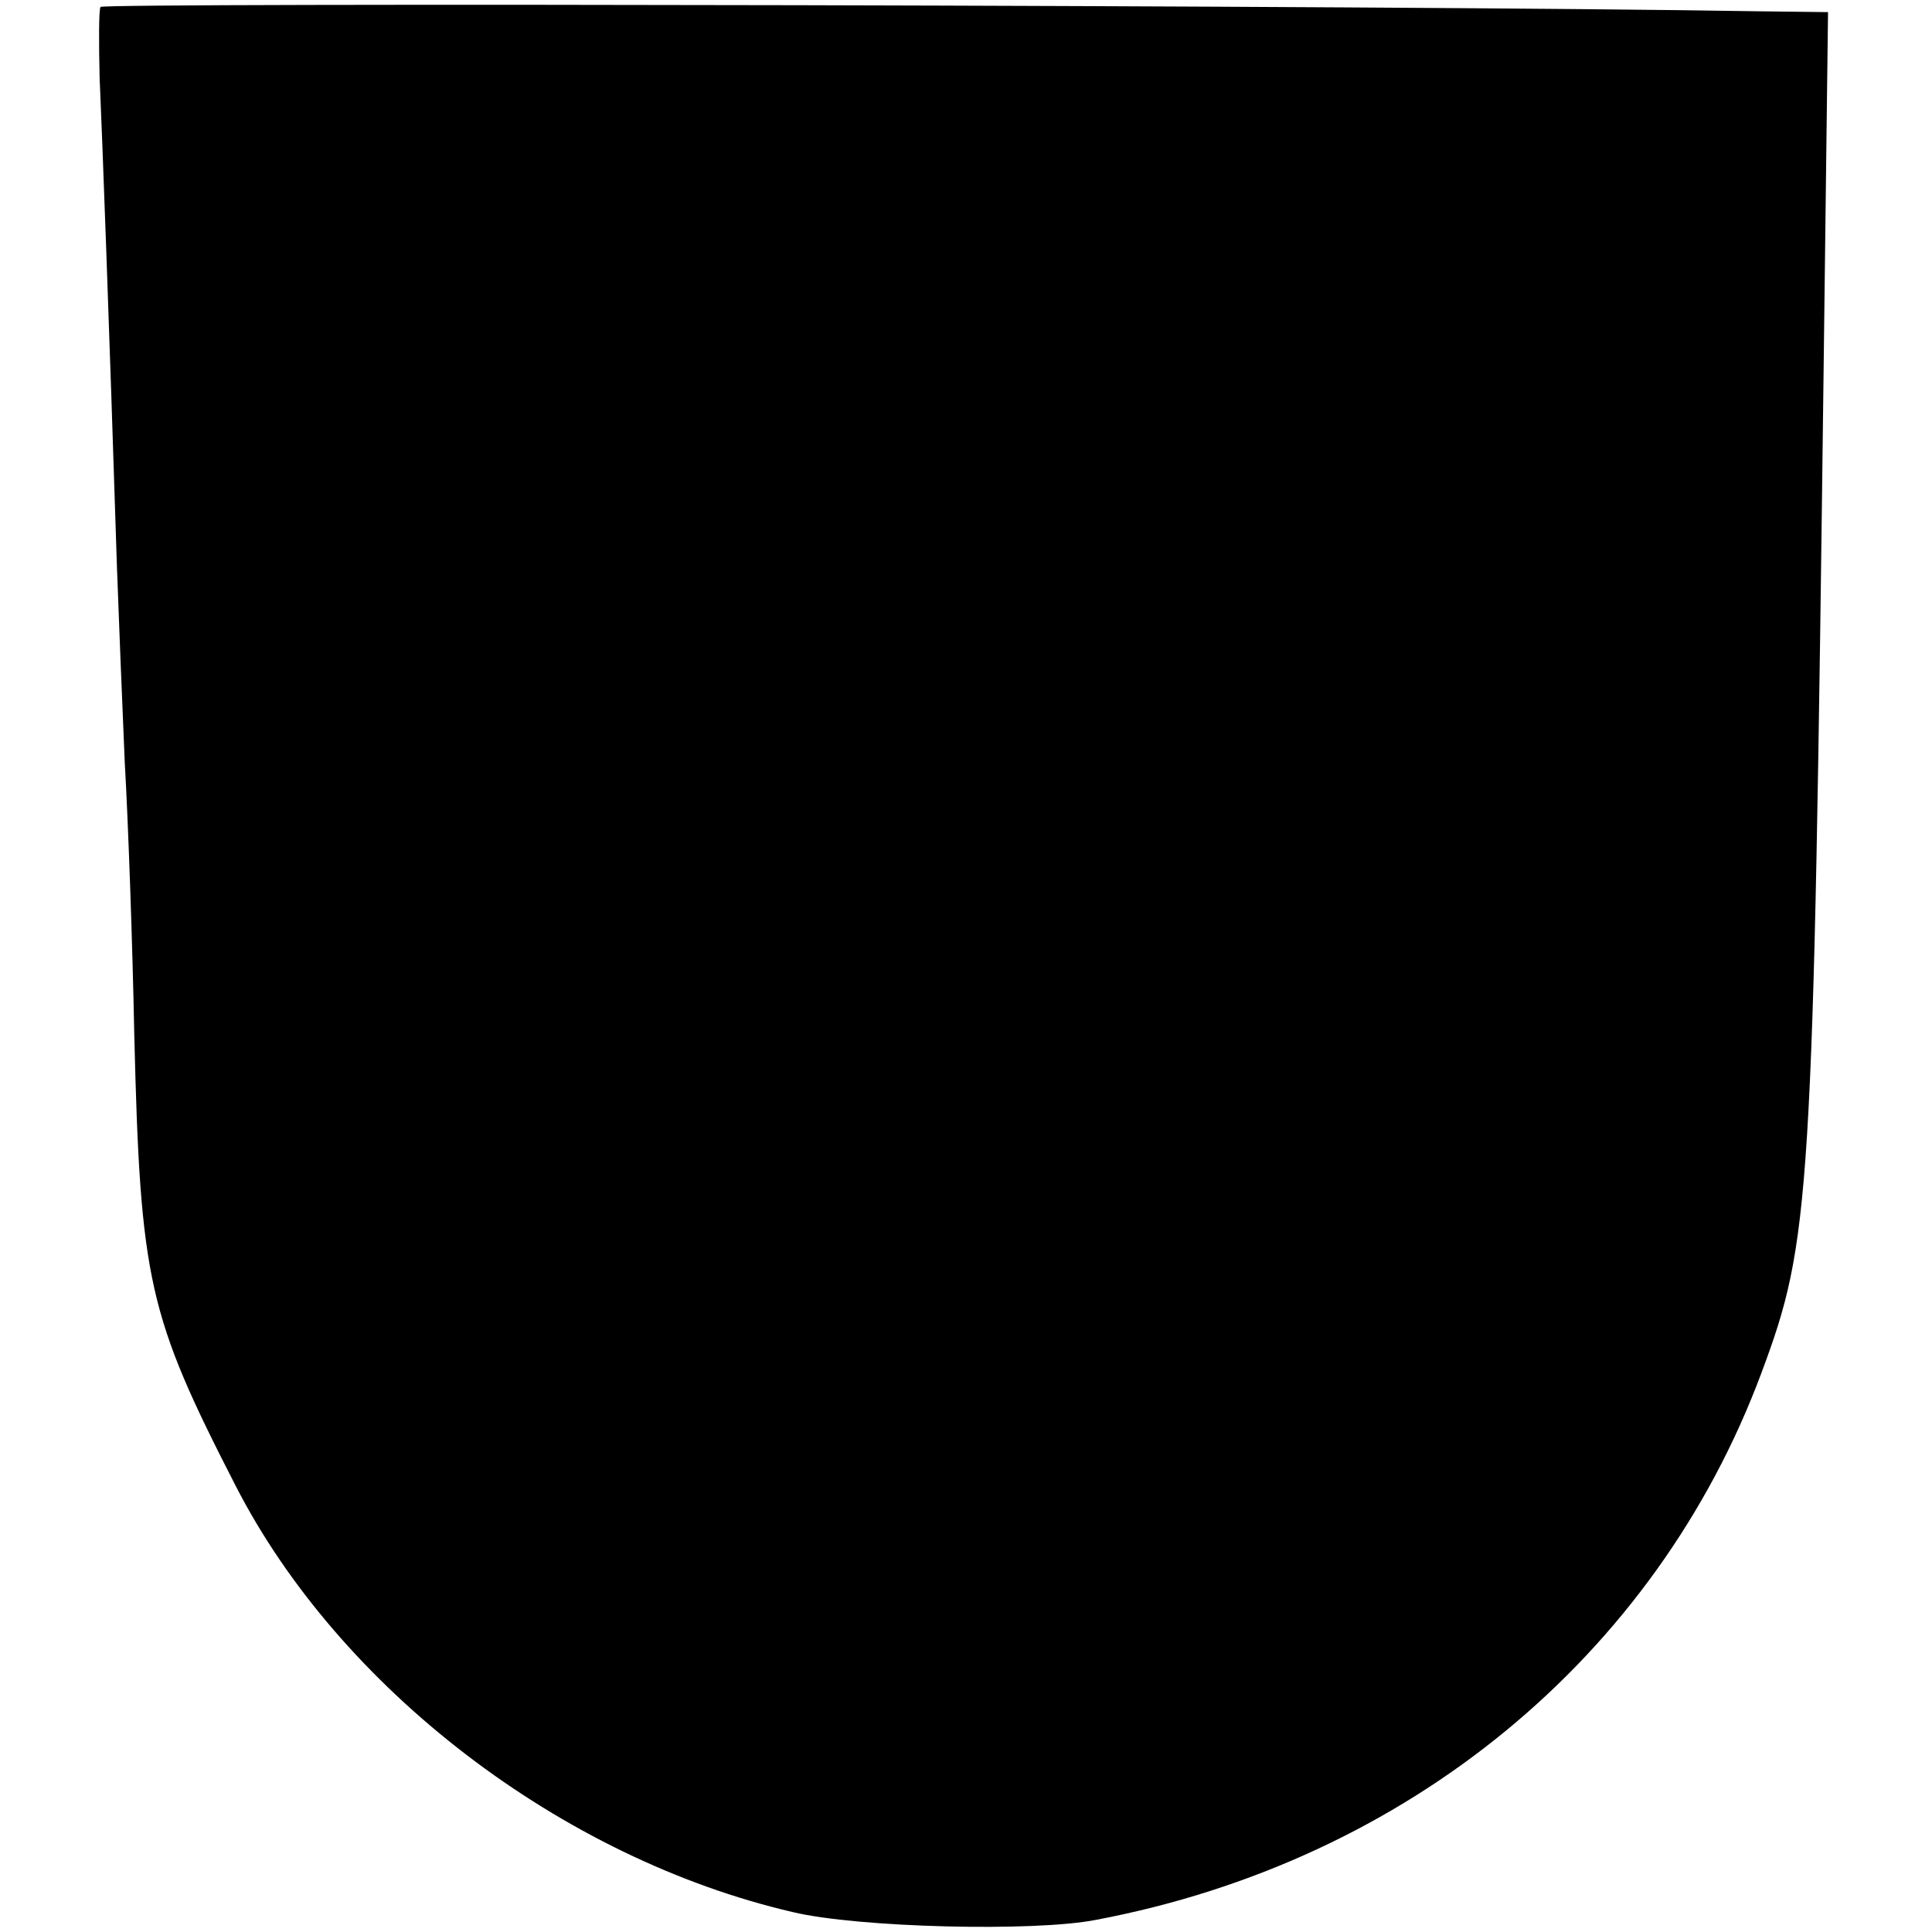 <?xml version="1.0" standalone="no"?>
<!DOCTYPE svg PUBLIC "-//W3C//DTD SVG 20010904//EN"
 "http://www.w3.org/TR/2001/REC-SVG-20010904/DTD/svg10.dtd">
<svg version="1.0" xmlns="http://www.w3.org/2000/svg"
 width="223pt" height="223pt" viewBox="0 0 223 223"
 preserveAspectRatio="xMidYMid meet">
<g transform="translate(0,223) scale(0.1,-0.1)"
fill="#000000" stroke="none">
<path d="M116 2222 c-2 -4 -2 -41 -1 -82 3 -67 11 -282 20 -565 2 -55 6 -156
9 -225 4 -69 9 -210 11 -315 7 -284 16 -323 117 -520 120 -234 376 -430 643
-492 75 -18 279 -23 350 -9 360 68 646 304 768 631 57 153 60 196 72 1166 l5
405 -82 1 c-412 7 -1908 10 -1912 5z"/>
</g>
</svg>
